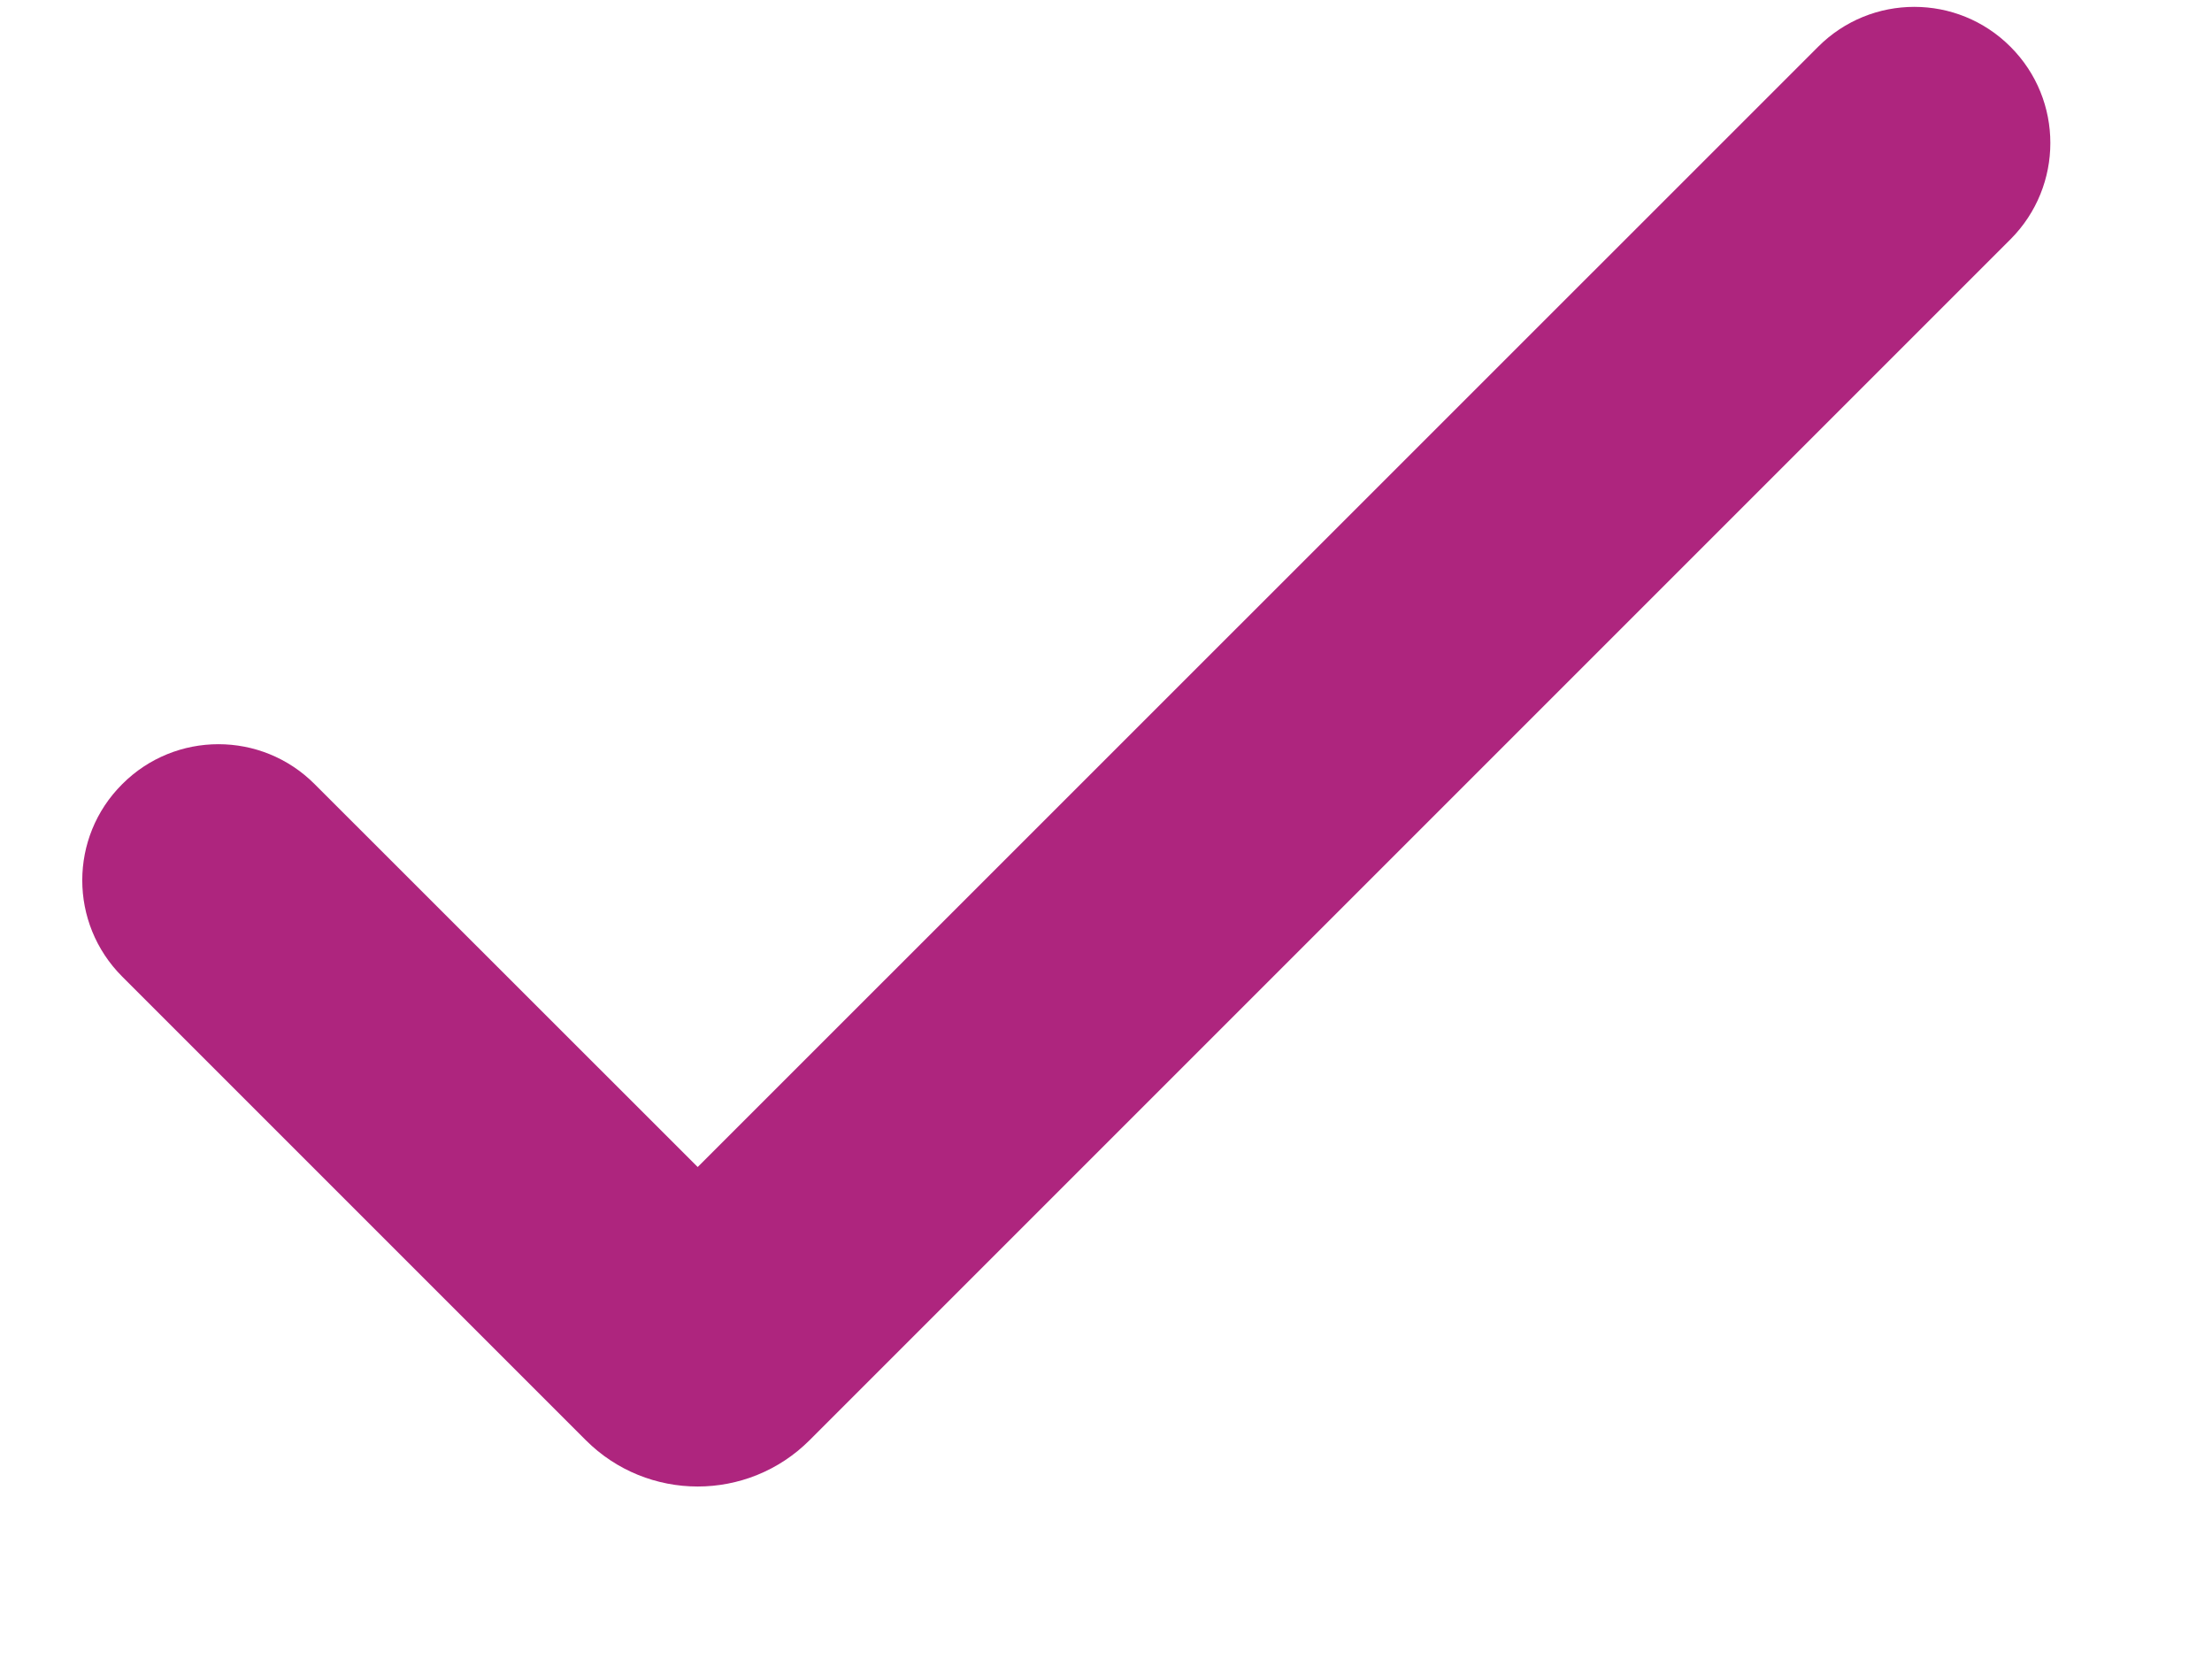 <?xml version="1.0" encoding="UTF-8"?> <svg xmlns="http://www.w3.org/2000/svg" width="12" height="9" viewBox="0 0 12 9" fill="none"><path d="M4.392 7.813C4.057 8.148 3.513 8.148 3.178 7.813L0.663 5.298C0.374 5.009 0.374 4.542 0.663 4.254V4.254C0.951 3.965 1.419 3.965 1.707 4.254L3.785 6.331L9.863 0.254C10.151 -0.035 10.619 -0.035 10.907 0.254V0.254C11.195 0.542 11.195 1.009 10.907 1.298L4.392 7.813Z" fill="#AE257E"></path></svg> 